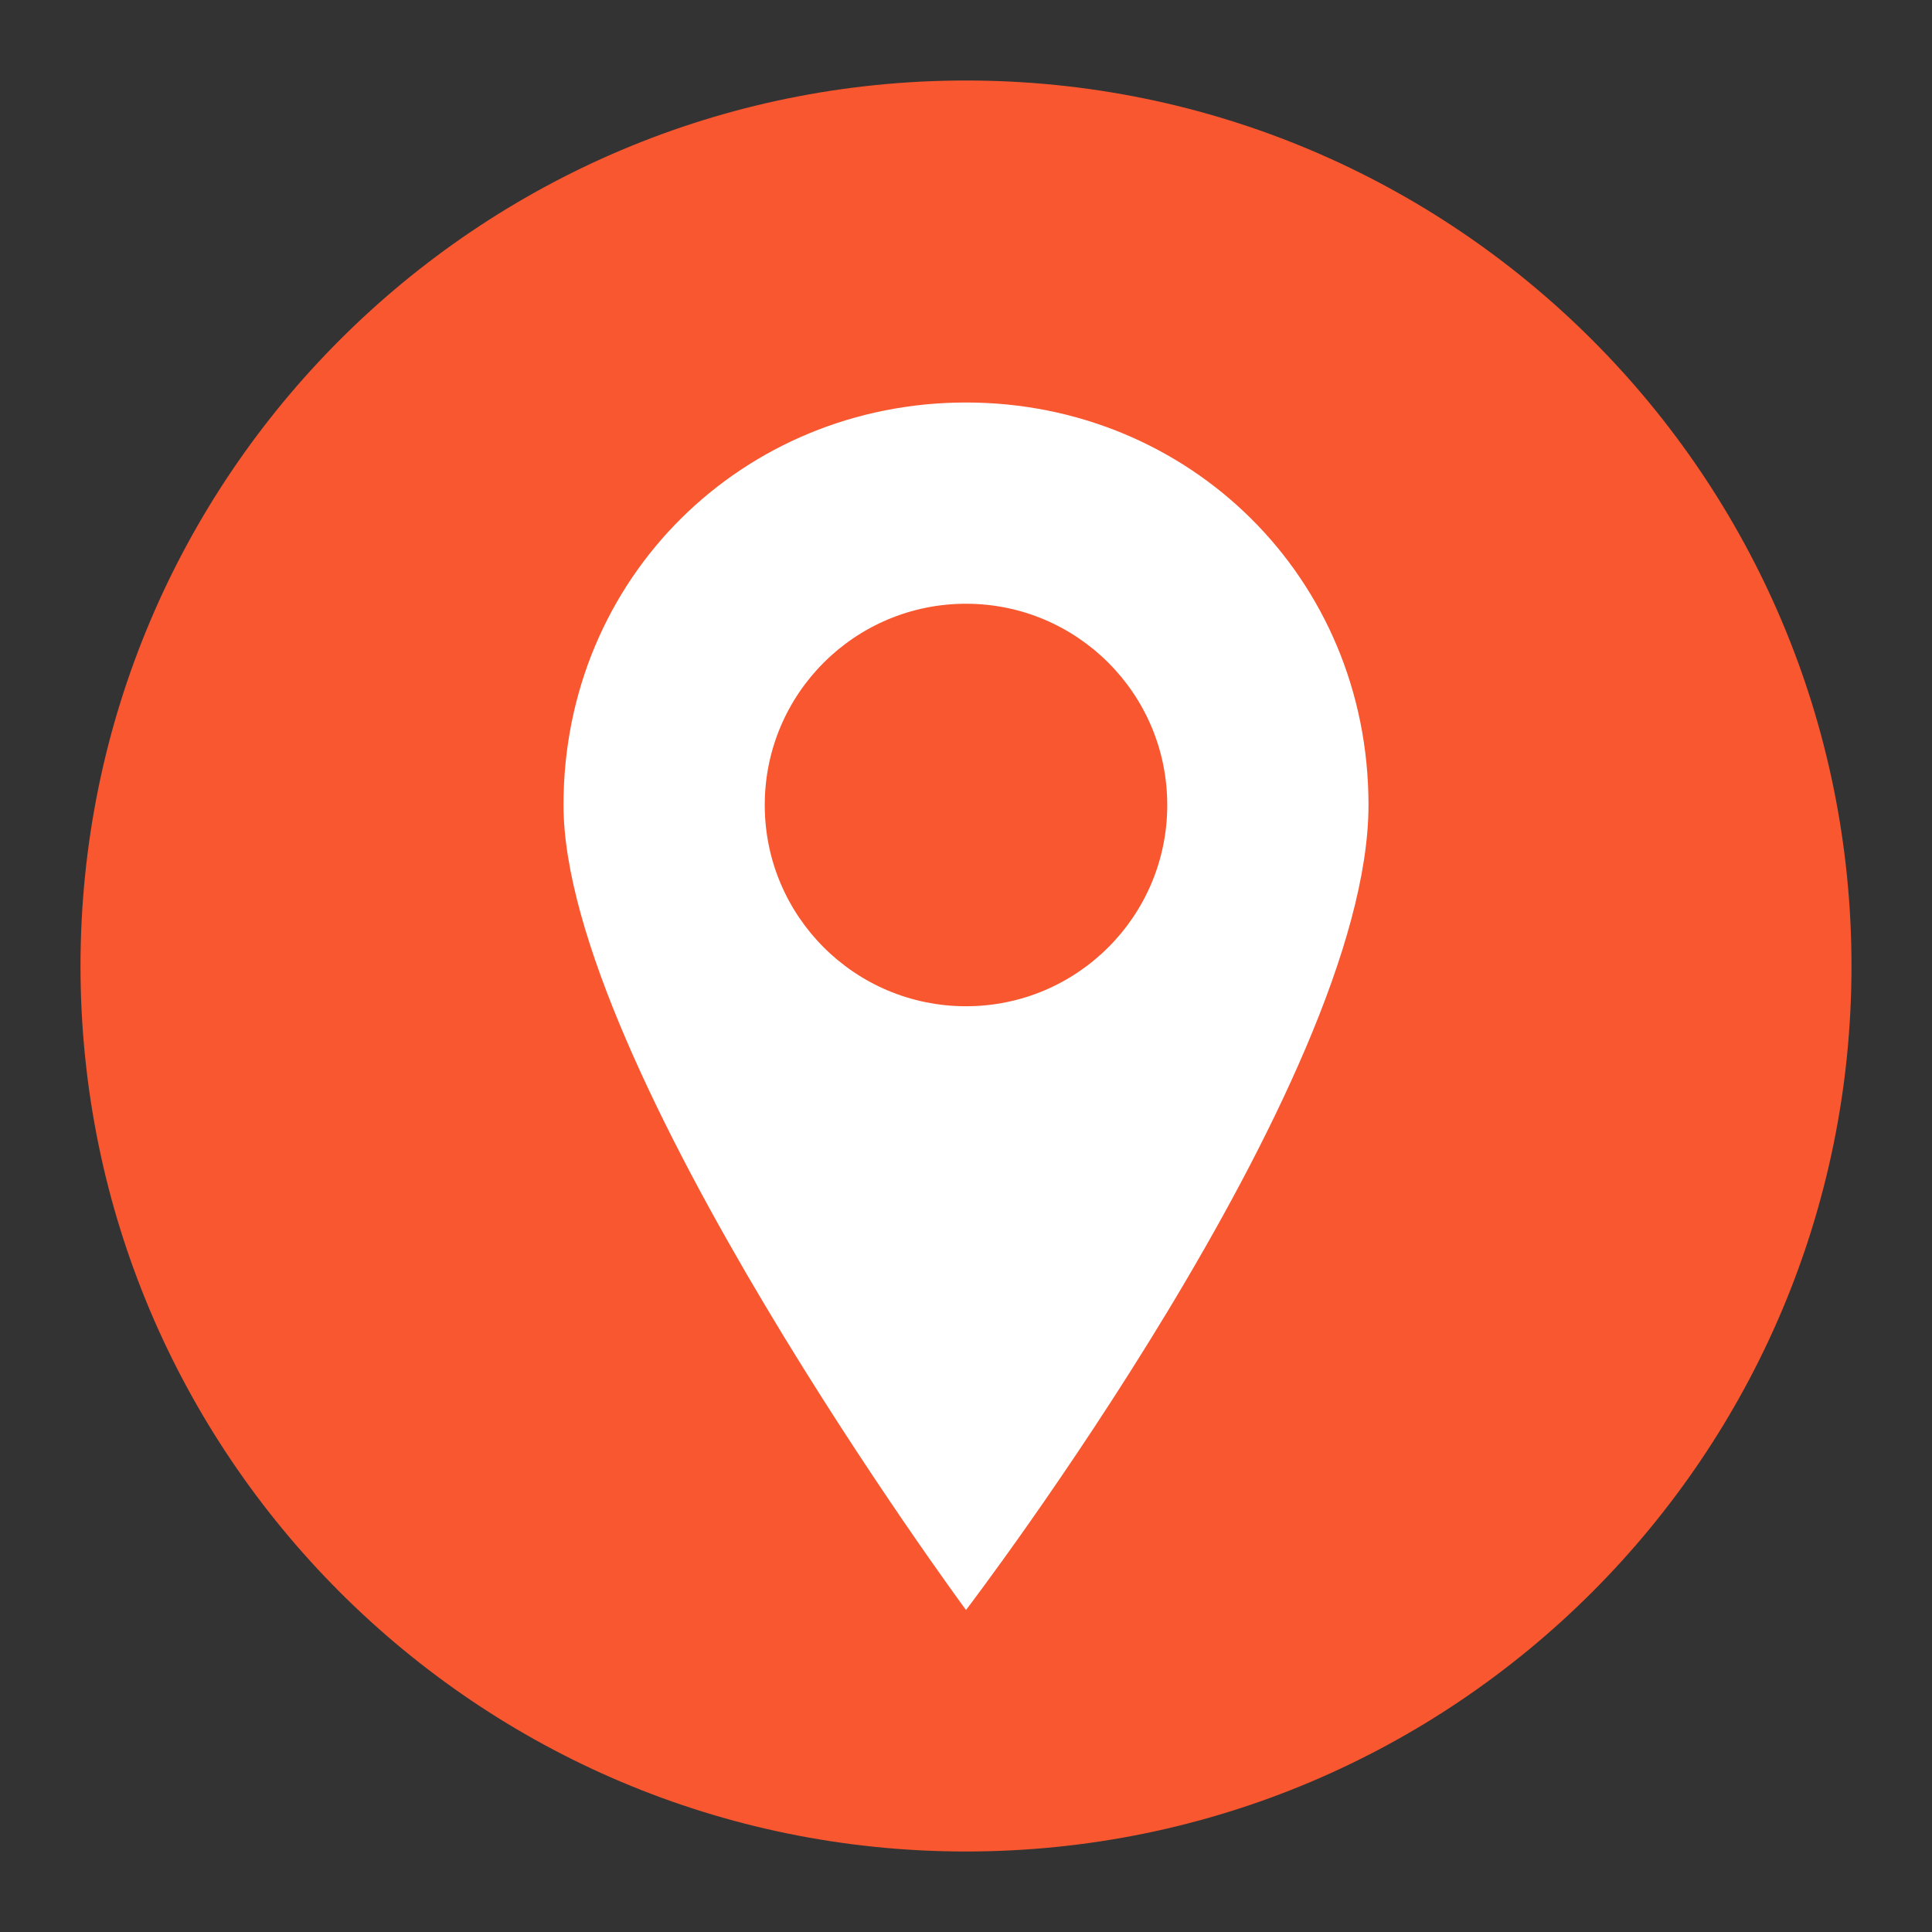 <?xml version="1.0" encoding="UTF-8" standalone="no"?>
<svg width="24px" height="24px" viewBox="0 0 24 24" version="1.1" xmlns="http://www.w3.org/2000/svg" xmlns:xlink="http://www.w3.org/1999/xlink">
    <rect x="0" y="0" width="24" height="24" fill="#333333" stroke="none"/>
    <!-- Generator: Sketch 3.7.2 (28276) - http://www.bohemiancoding.com/sketch -->
    <title>ic_location_24px</title>
    <desc>Created with Sketch.</desc>
    <defs></defs>
    <g id="Page-1" stroke="none" stroke-width="1" fill="none" fill-rule="evenodd">
        <g id="ATT---front-page-Copy" transform="translate(-417, -620)">
            <g id="ic_location_24px" transform="translate(417, 620)">
                <path d="M23,12 C23,5.925 18.075,1 12,1 C5.925,1 1,5.925 1,12 C1,18.075 5.925,23 12,23 C18.075,23 23,18.075 23,12" id="Fill-1" fill="#F8572F"></path>
                <path d="M12,5 C9.239,5 7,7.165 7,10 C7,13.224 12,20 12,20 C12,20 17,13.459 17,10 C17,7.165 14.762,5 12,5 Z M12,12.5 C13.381,12.5 14.5,11.381 14.5,10 C14.5,8.619 13.381,7.5 12,7.5 C10.619,7.5 9.5,8.619 9.5,10 C9.5,11.381 10.619,12.5 12,12.5 Z" id="Fill-5" fill="#FFFFFF"></path>
            </g>
        </g>
    </g>
</svg>